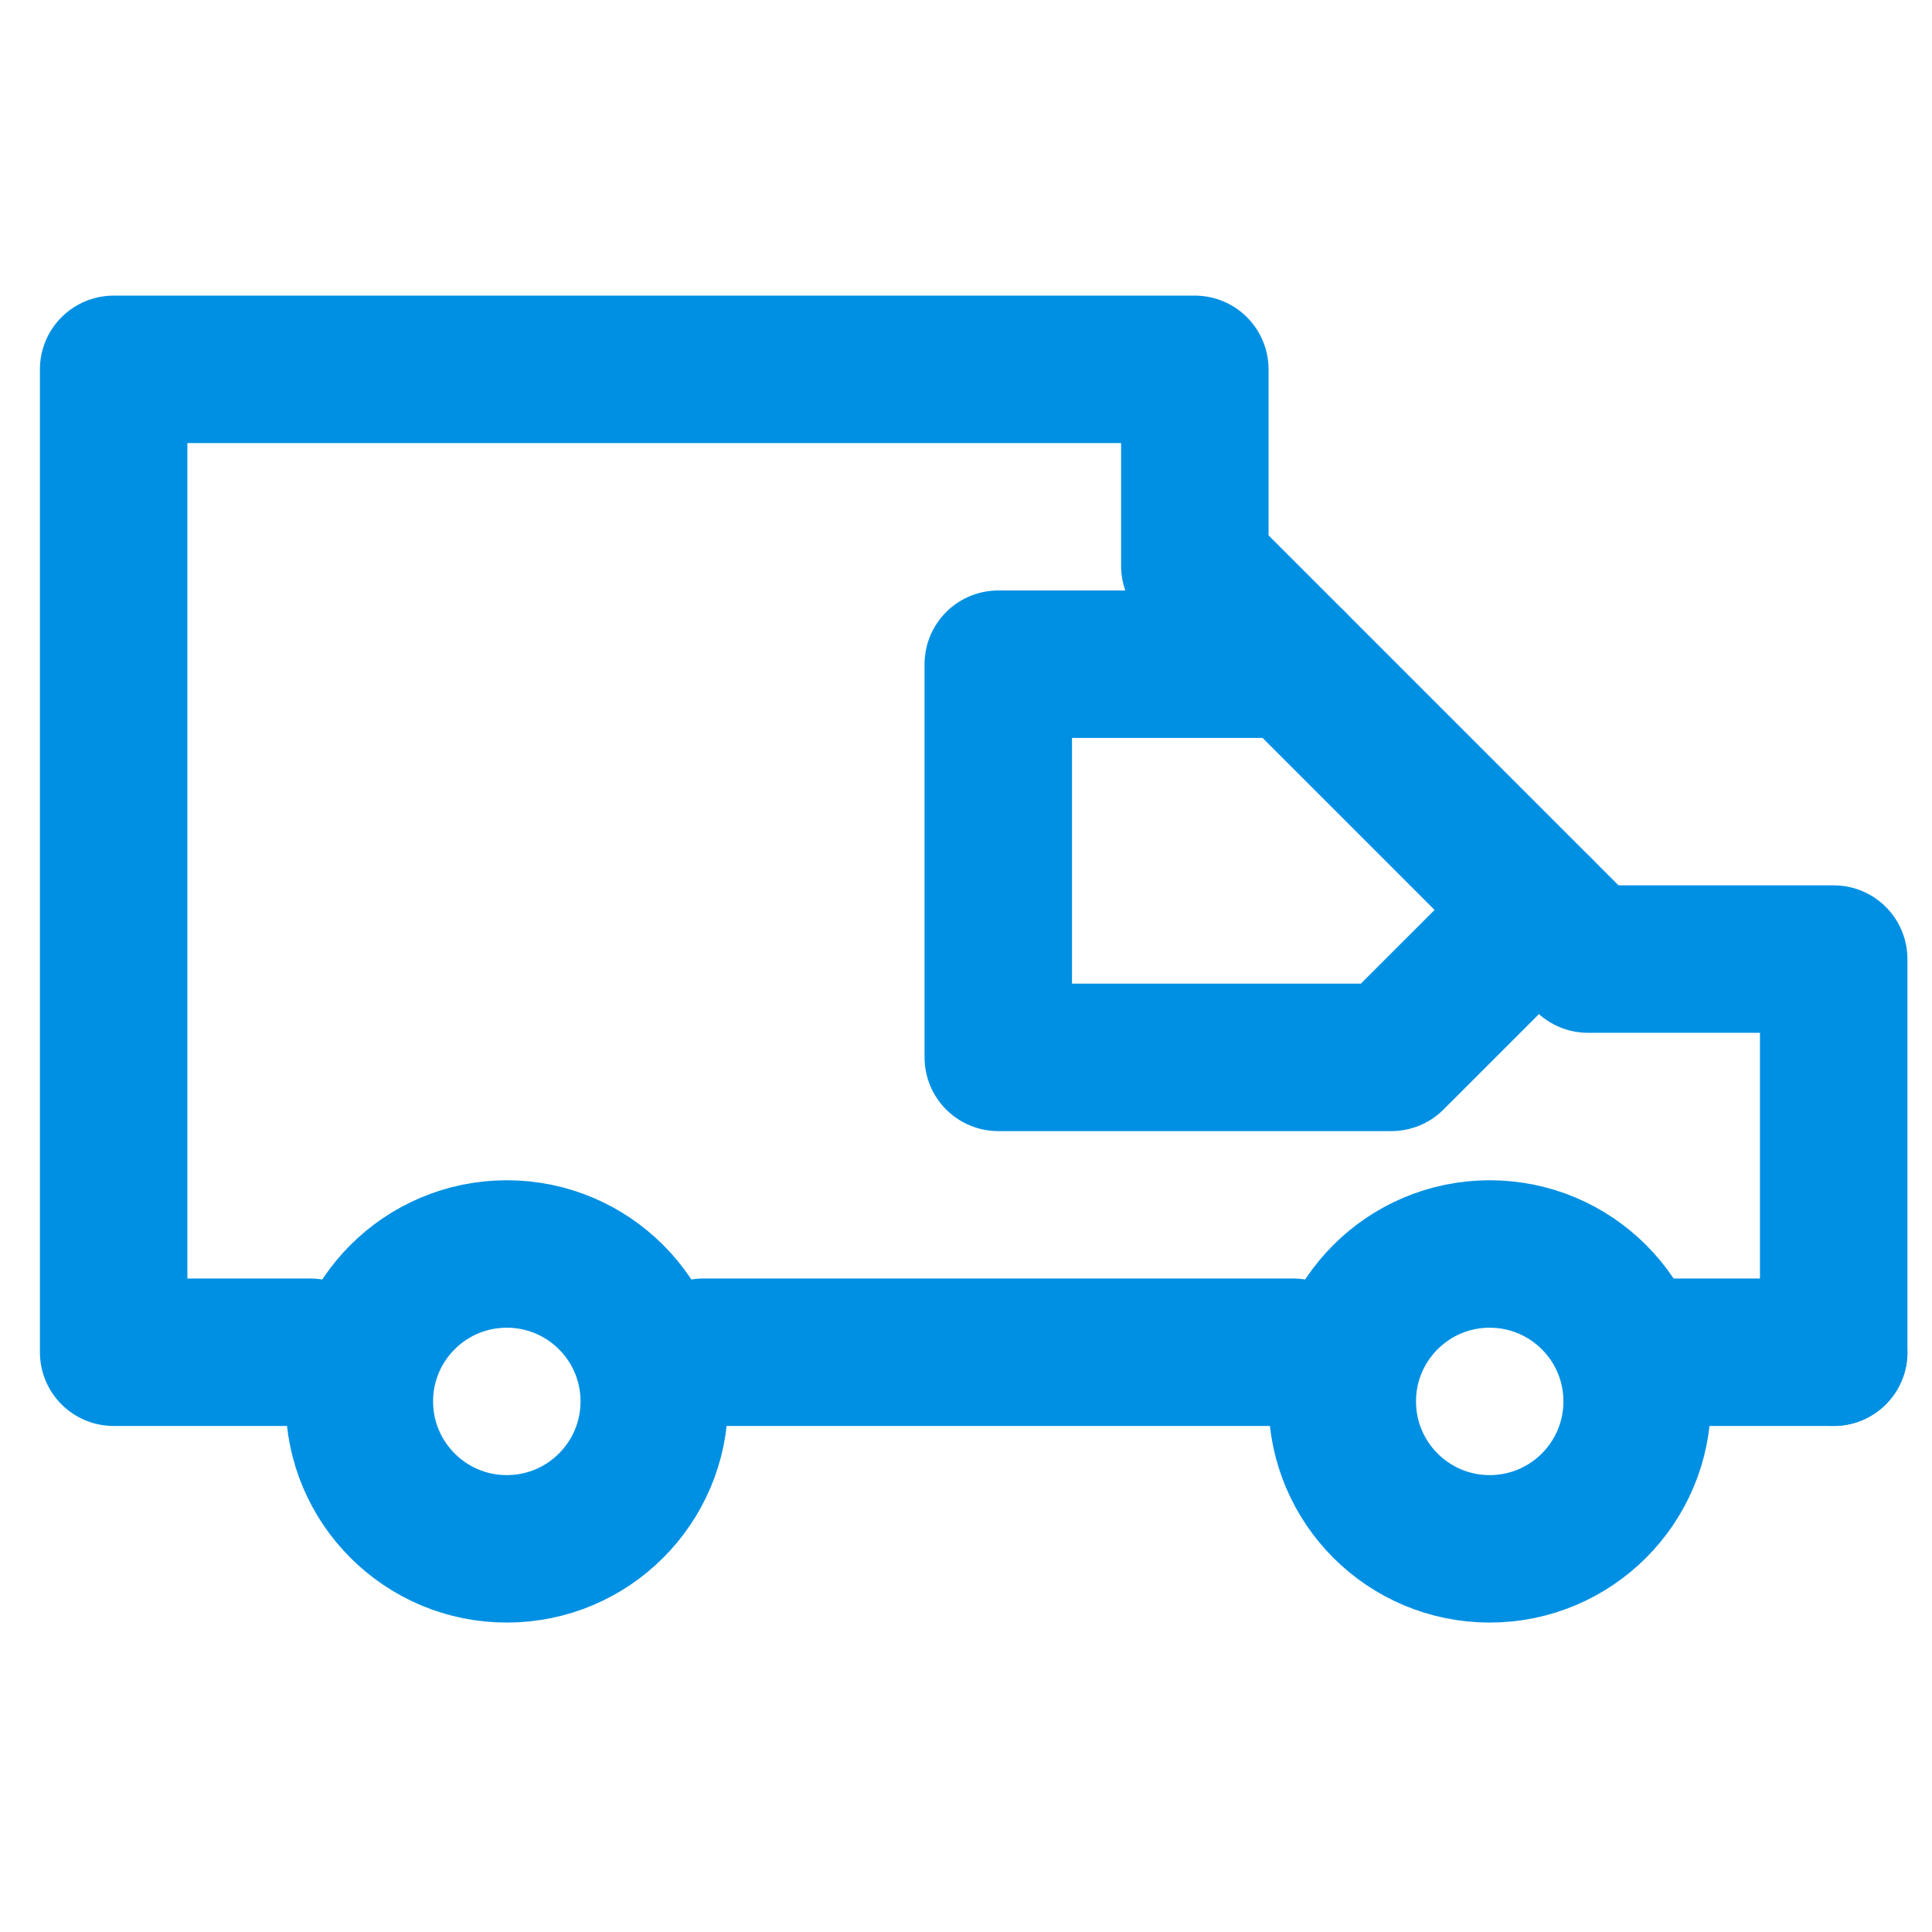 <?xml version="1.0" encoding="UTF-8"?>
<svg xmlns:xlink="http://www.w3.org/1999/xlink" xmlns="http://www.w3.org/2000/svg" width="20" height="20" viewBox="0 0 34 25" fill="none">
  <path d="M8.919 22.757C10.352 22.757 11.514 21.595 11.514 20.162C11.514 18.729 10.352 17.568 8.919 17.568C7.486 17.568 6.324 18.729 6.324 20.162C6.324 21.595 7.486 22.757 8.919 22.757Z" stroke="#0090E3" stroke-width="2.595px" stroke-linecap="round" stroke-linejoin="round" fill="none"></path>
  <path d="M26.216 22.757C27.649 22.757 28.811 21.595 28.811 20.162C28.811 18.729 27.649 17.568 26.216 17.568C24.783 17.568 23.622 18.729 23.622 20.162C23.622 21.595 24.783 22.757 26.216 22.757Z" stroke="#0090E3" stroke-width="2.595px" stroke-linecap="round" stroke-linejoin="round" fill="none"></path>
  <path d="M12.378 19.297L22.757 19.297" stroke="#0090E3" stroke-width="2.595px" stroke-linecap="round" stroke-linejoin="round" fill="none"></path>
  <path d="M32.27 19.297V12.378H27.946L21.027 5.459V2H2V19.297H5.459" stroke="#0090E3" stroke-width="2.595px" stroke-linecap="round" stroke-linejoin="round" fill="none"></path>
  <path d="M22.757 7.189H17.568V14.108H24.486L27.081 11.514" stroke="#0090E3" stroke-width="2.595px" stroke-linecap="round" stroke-linejoin="round" fill="none"></path>
  <path d="M32.27 19.297H28.811" stroke="#0090E3" stroke-width="2.595px" stroke-linecap="round" stroke-linejoin="round" fill="none"></path>
</svg>
